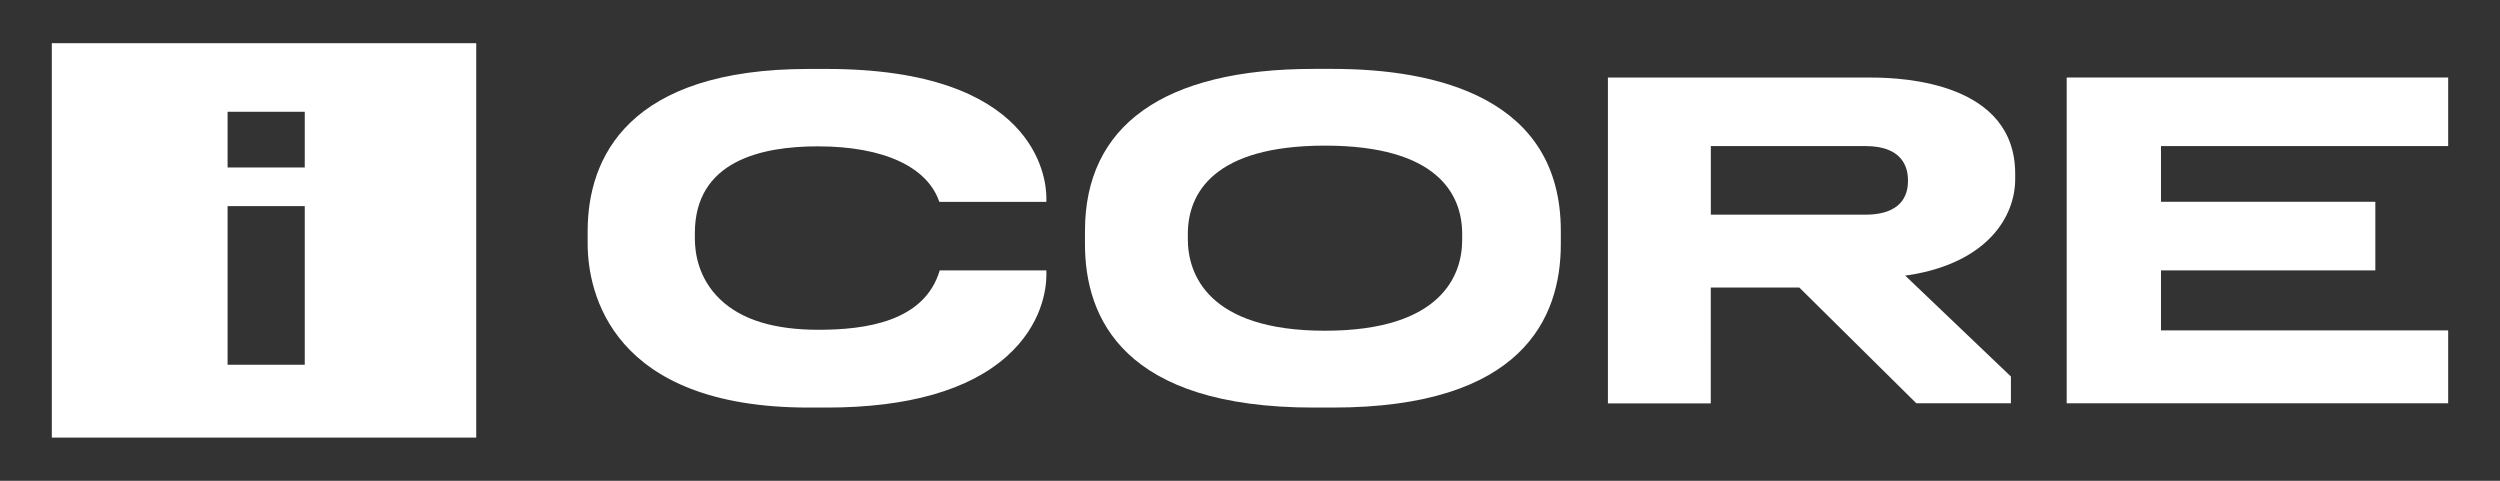 <?xml version="1.0" encoding="utf-8"?><svg xmlns="http://www.w3.org/2000/svg" viewBox="0 0 449.62 86.47"><rect x="0" y="0" width="449.62" height="86.47" fill="#333333" stroke="none"/><style type="text/css">.st0{fill:#ffffff;}</style><path class="st0" d="M307.69,51.71l15.91,0l21.05,20.82h17.01v-4.81l-19.02-18.16l0.91-0.12c13.8-2.26,18.88-10.39,18.88-17.23v-0.95c0-16.31-19.88-17.31-25.82-17.31l-47.43,0l0,58.6l18.5,0V51.71z M307.69,26.27l27.81,0c7.09,0,7.65,4.35,7.65,6.19v0.08c0,3.93-2.66,6.07-7.65,6.07l-27.81,0V26.27z"/><polygon class="st0" points="440.3,59.42 388.65,59.42 388.65,48.63 427.2,48.63 427.2,36.29 388.65,36.29 388.65,26.27 440.3,26.27 440.3,13.94 371.69,13.94 371.69,72.53 440.3,72.53"/><path class="st0" d="M145.42,73.3h3.26c14.62,0,25.58-3.15,32.37-9.2c6.36-5.66,7.14-12.14,7.14-14.62v-0.85l-19.18,0c-2.75,9.25-13.37,10.68-21.81,10.68c-7.87,0-13.79-1.75-17.67-5.46c-4.02-3.84-4.56-8.51-4.56-10.97v-0.95c0-13,11.99-15.61,22.11-15.61c12.07,0,19.77,3.82,21.85,9.98l19.26,0v-0.73c0-3.83-2.16-23.17-39.51-23.17l-3.26,0c-32.43,0-39.73,15.95-39.73,29.13v2.31C105.69,52.64,110.01,73.3,145.42,73.3z"/><path class="st0" d="M236.25,73.3h3.42c34.07,0,41.04-16.06,41.04-29.39v-2.39c0-23.88-22.23-29.13-41.04-29.13l-3.42,0c-27.02,0-41.12,10.23-41.12,29.13v2.39C195.13,57.24,202.11,73.3,236.25,73.3z M213.63,42.08c0-7.25,4.57-15.89,24.67-15.89c20.1,0,24.67,8.64,24.67,15.89v1.11c0,6.08-3.51,16.29-24.67,16.29c-21.17,0-24.67-10.31-24.67-16.45V42.08z"/><path class="st0" d="M9.32,78.7l76.33,0l0-70.93l-76.33,0L9.32,78.7z M40.93,20.1l13.88,0l0,10.02l-13.88,0L40.93,20.1z M40.93,37.07l13.88,0l0,28.53l-13.88,0L40.93,37.07z"/></svg>
